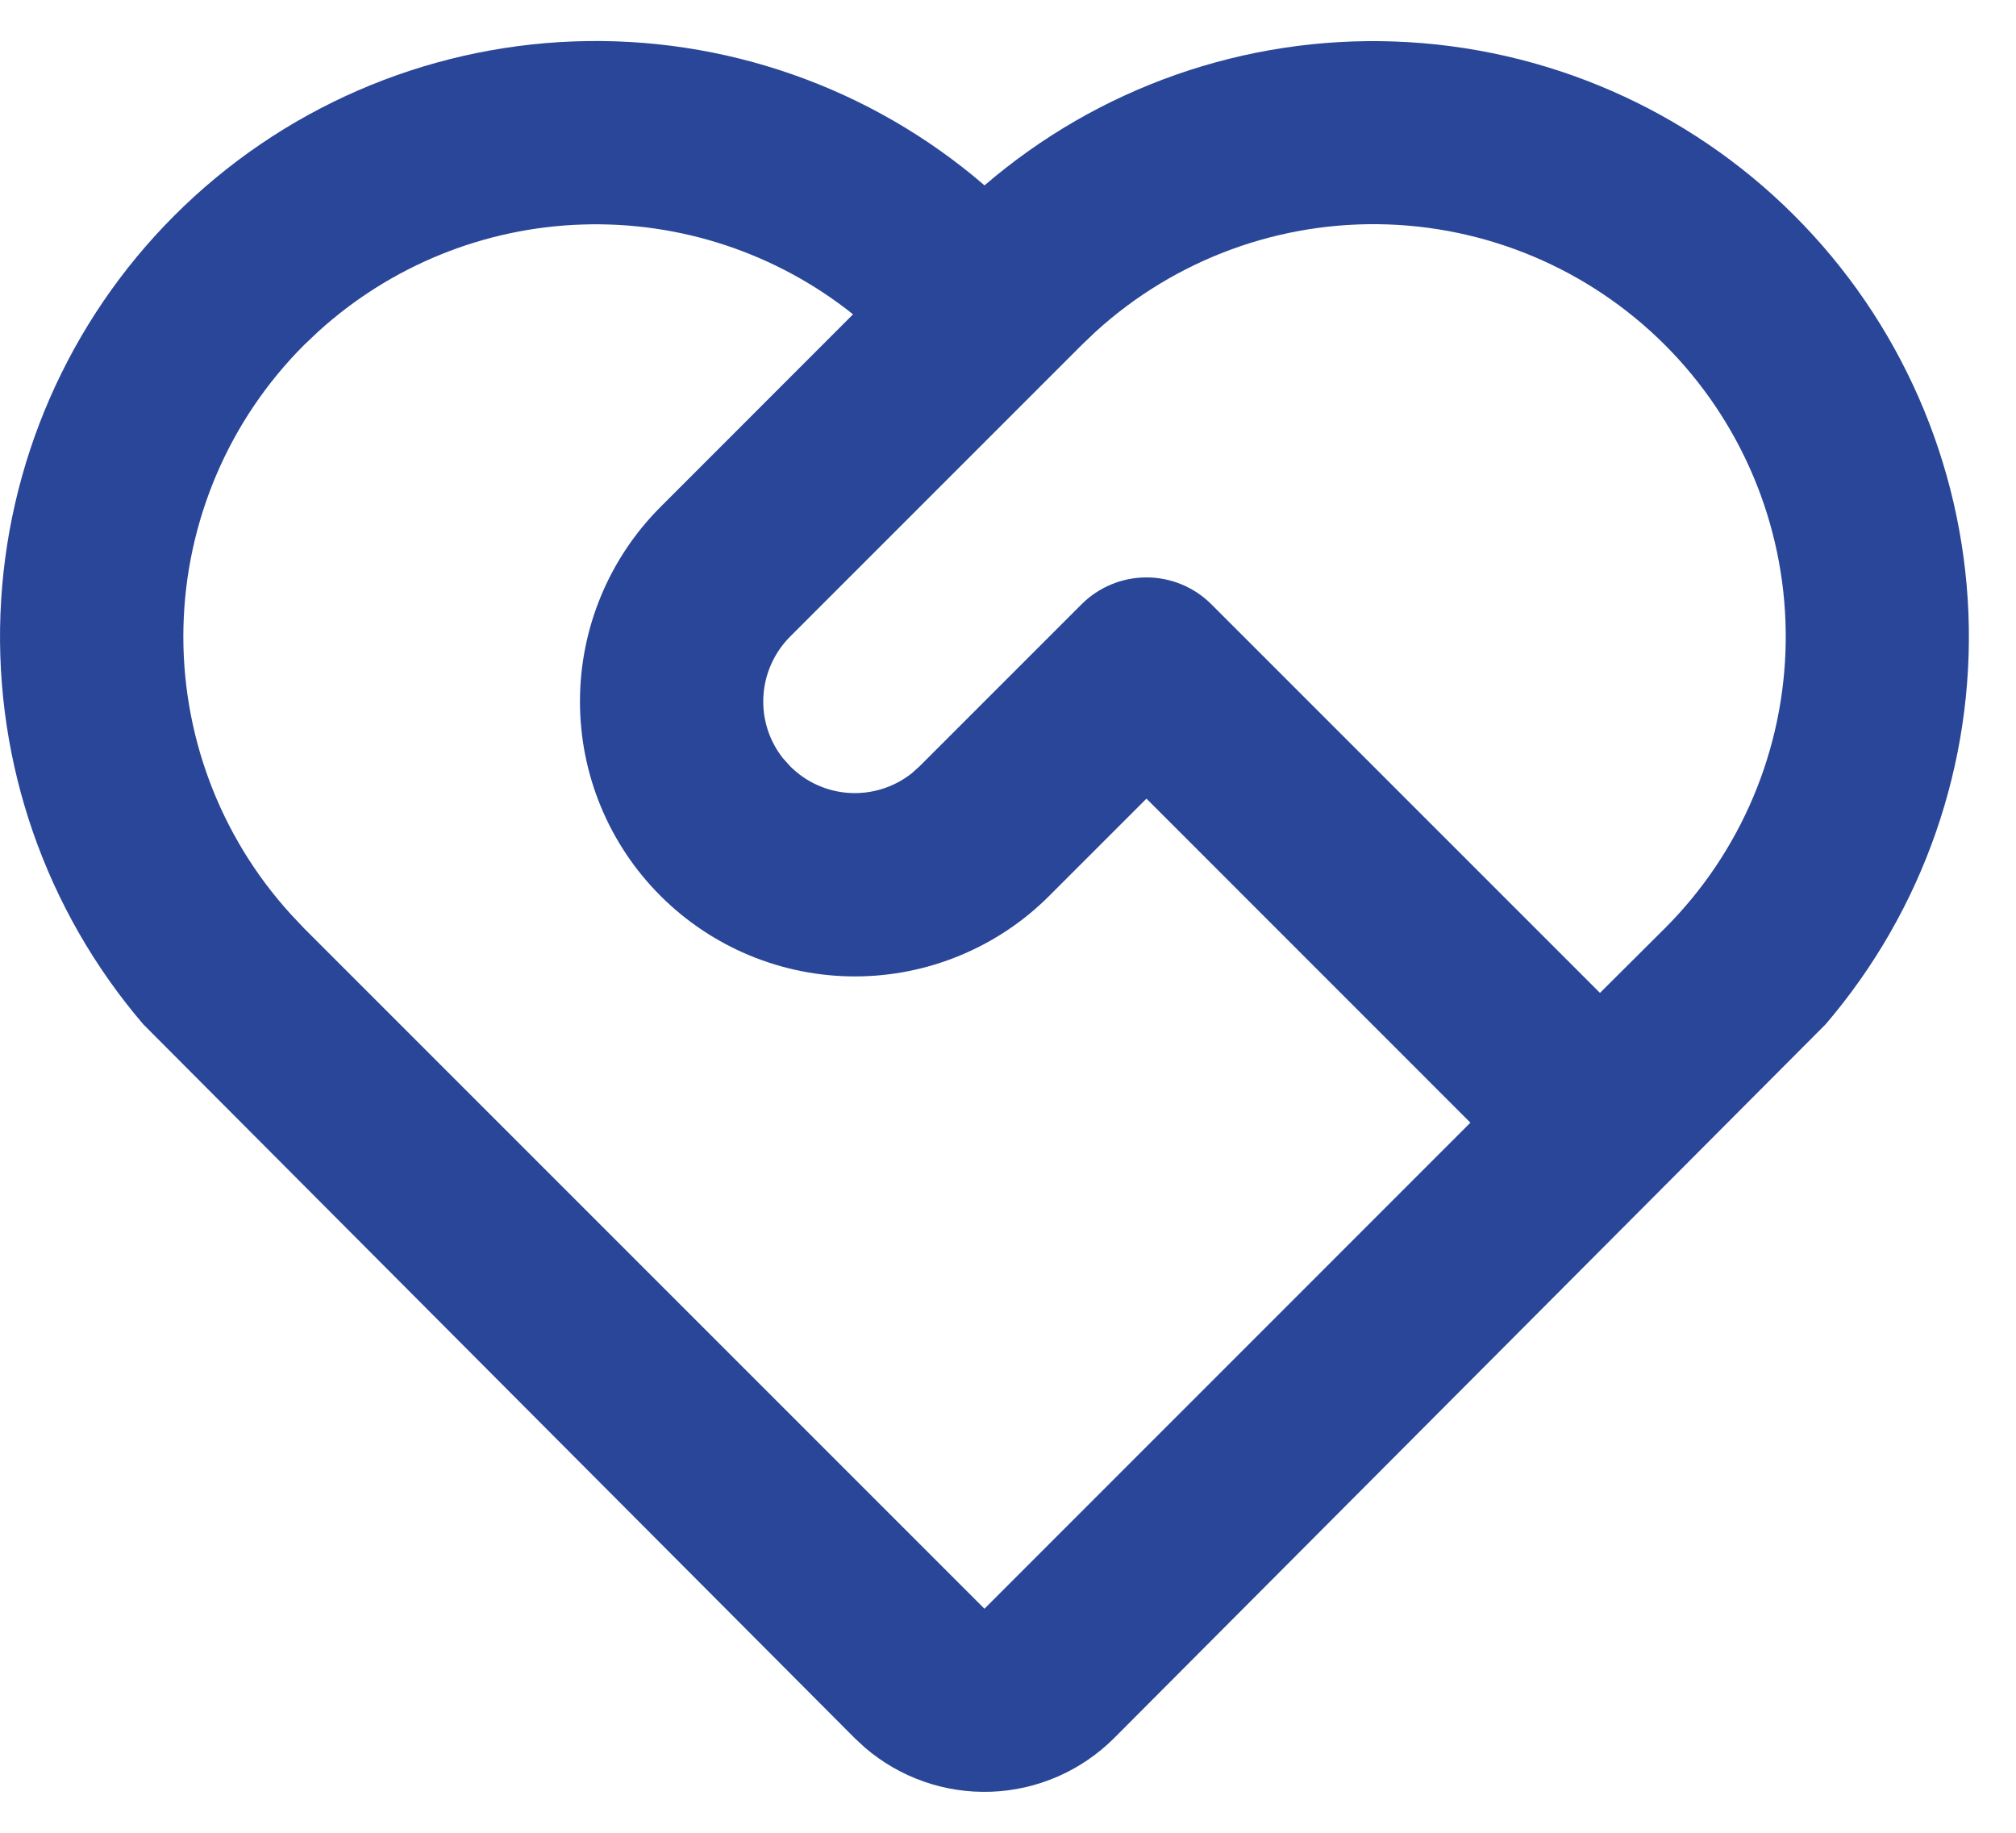 <svg width="22" height="20" viewBox="0 0 22 20" fill="none" xmlns="http://www.w3.org/2000/svg">
<path d="M1.904 2.351C3.064 1.191 4.62 0.513 6.26 0.452C7.899 0.391 9.501 0.952 10.744 2.023C11.986 0.954 13.586 0.393 15.223 0.453C16.861 0.513 18.416 1.189 19.576 2.347C20.736 3.504 21.416 5.057 21.481 6.694C21.545 8.332 20.988 9.933 19.922 11.178L12.157 18.968C11.8 19.324 11.322 19.533 10.818 19.552C10.313 19.571 9.821 19.399 9.438 19.07L9.328 18.968L1.564 11.178C0.499 9.934 -0.058 8.334 0.005 6.698C0.068 5.062 0.746 3.509 1.904 2.351ZM3.318 3.765C2.5 4.583 2.029 5.685 2.002 6.841C1.975 7.998 2.394 9.12 3.172 9.975L3.318 10.13L10.743 17.555L16.046 12.251L12.511 8.715L11.451 9.775C11.173 10.054 10.842 10.275 10.478 10.426C10.114 10.577 9.724 10.655 9.33 10.655C8.534 10.655 7.771 10.339 7.208 9.776C6.645 9.214 6.329 8.451 6.329 7.655C6.329 6.859 6.645 6.096 7.207 5.533L9.309 3.43C8.473 2.763 7.426 2.415 6.356 2.45C5.286 2.484 4.264 2.899 3.472 3.619L3.318 3.765ZM11.804 6.593C11.992 6.406 12.246 6.301 12.511 6.301C12.776 6.301 13.031 6.406 13.218 6.593L17.46 10.835L18.168 10.13C19 9.299 19.473 8.175 19.487 7C19.501 5.825 19.055 4.691 18.243 3.84C17.432 2.99 16.32 2.49 15.145 2.449C13.97 2.408 12.826 2.828 11.957 3.619L11.804 3.765L8.622 6.947C8.449 7.121 8.345 7.352 8.331 7.596C8.316 7.841 8.392 8.082 8.544 8.274L8.622 8.361C8.795 8.535 9.026 8.639 9.271 8.653C9.515 8.667 9.757 8.591 9.949 8.439L10.036 8.361L11.804 6.593Z" fill="#294698"/>
</svg>
